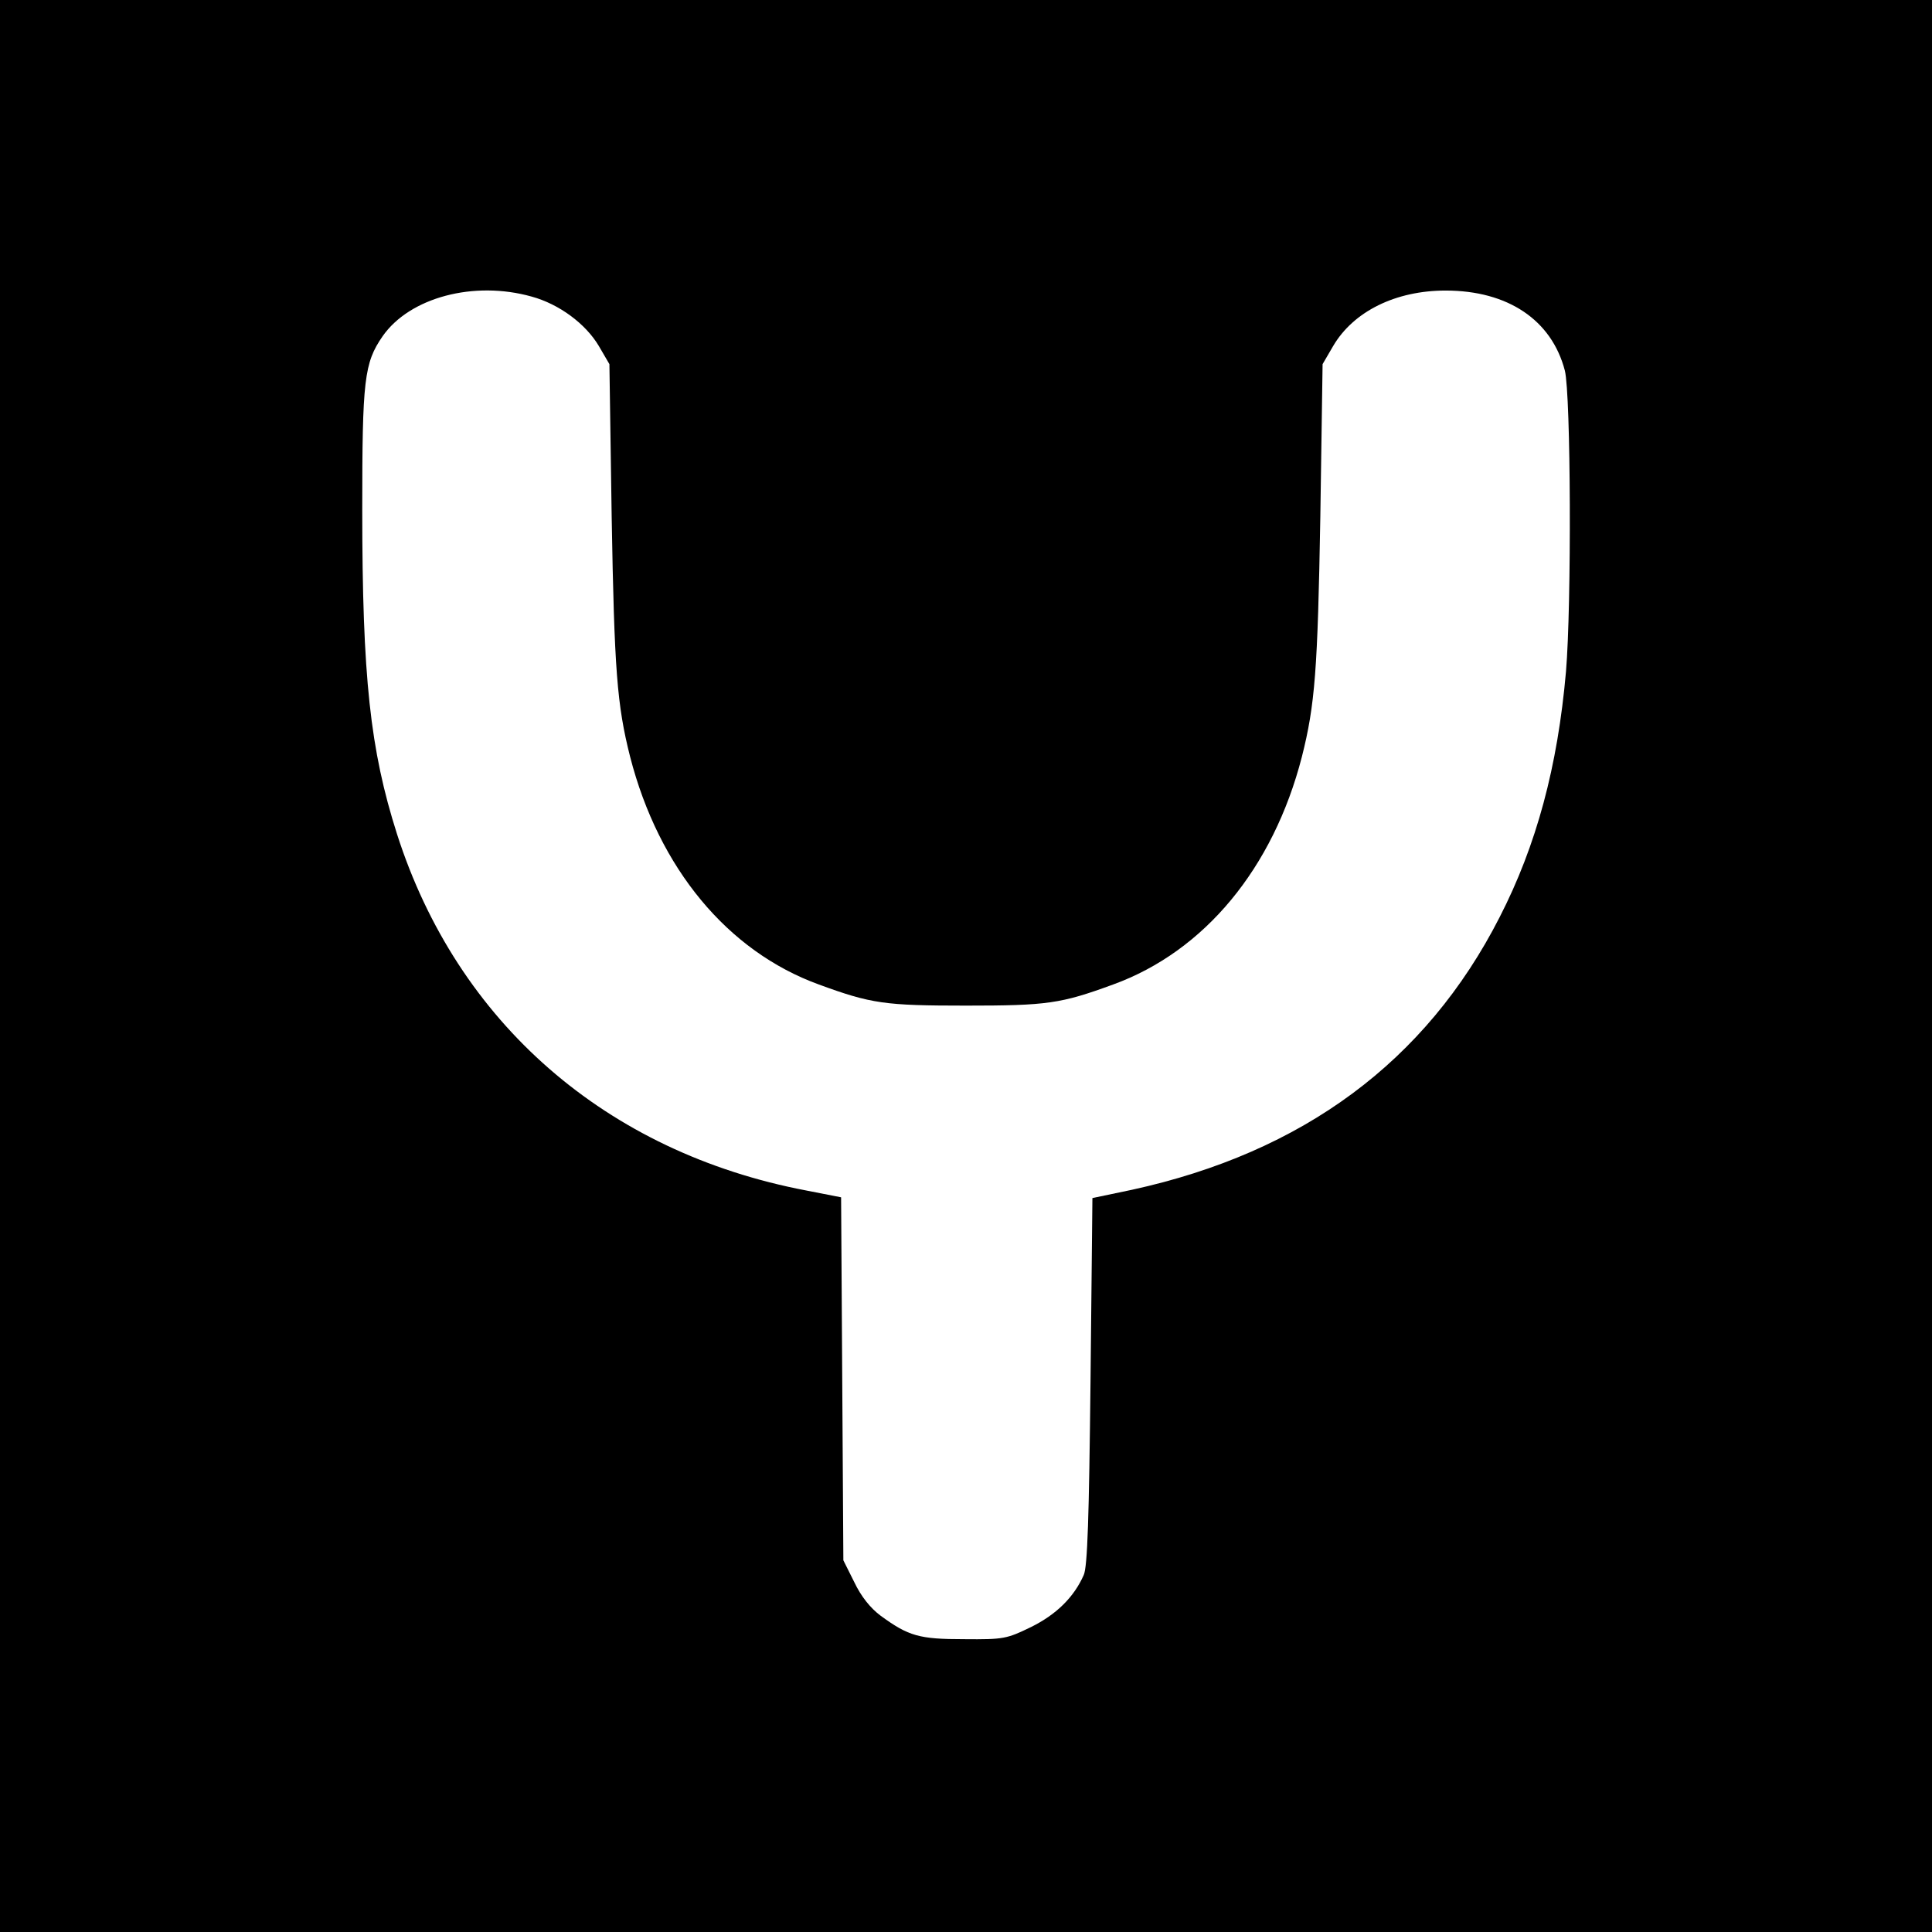 <?xml version="1.0" standalone="no"?>
<!DOCTYPE svg PUBLIC "-//W3C//DTD SVG 20010904//EN"
 "http://www.w3.org/TR/2001/REC-SVG-20010904/DTD/svg10.dtd">
<svg version="1.0" xmlns="http://www.w3.org/2000/svg"
 width="512pt" height="512pt" viewBox="0 0 512 512"
 preserveAspectRatio="xMidYMid meet">
<g transform="translate(0,512) scale(0.1,-0.1)"
fill="#000" >
<path d="M0 2560 l0 -2560 2560 0 2560 0 0 2560 0 2560 -2560 0 -2560 0 0
-2560z m1409 1774 c73 -20 143 -72 178 -131 l28 -48 6 -405 c7 -405 14 -498
49 -636 76 -295 258 -515 500 -603 139 -51 175 -56 390 -56 215 0 251 5 390
56 242 88 424 308 500 603 35 138 42 231 49 636 l6 405 28 48 c54 92 166 147
298 147 165 0 281 -78 316 -212 16 -64 18 -620 3 -798 -22 -251 -78 -460 -176
-651 -195 -382 -521 -623 -974 -722 l-105 -22 -5 -485 c-4 -363 -8 -492 -18
-514 -26 -59 -73 -105 -140 -138 -64 -31 -72 -33 -177 -32 -119 0 -147 8 -221
62 -27 20 -52 51 -70 89 l-29 58 -3 481 -3 481 -92 18 c-531 101 -925 445
-1085 945 -71 223 -92 415 -92 860 0 344 5 388 54 459 72 103 242 148 395 105z"/>
</g>
</svg>
